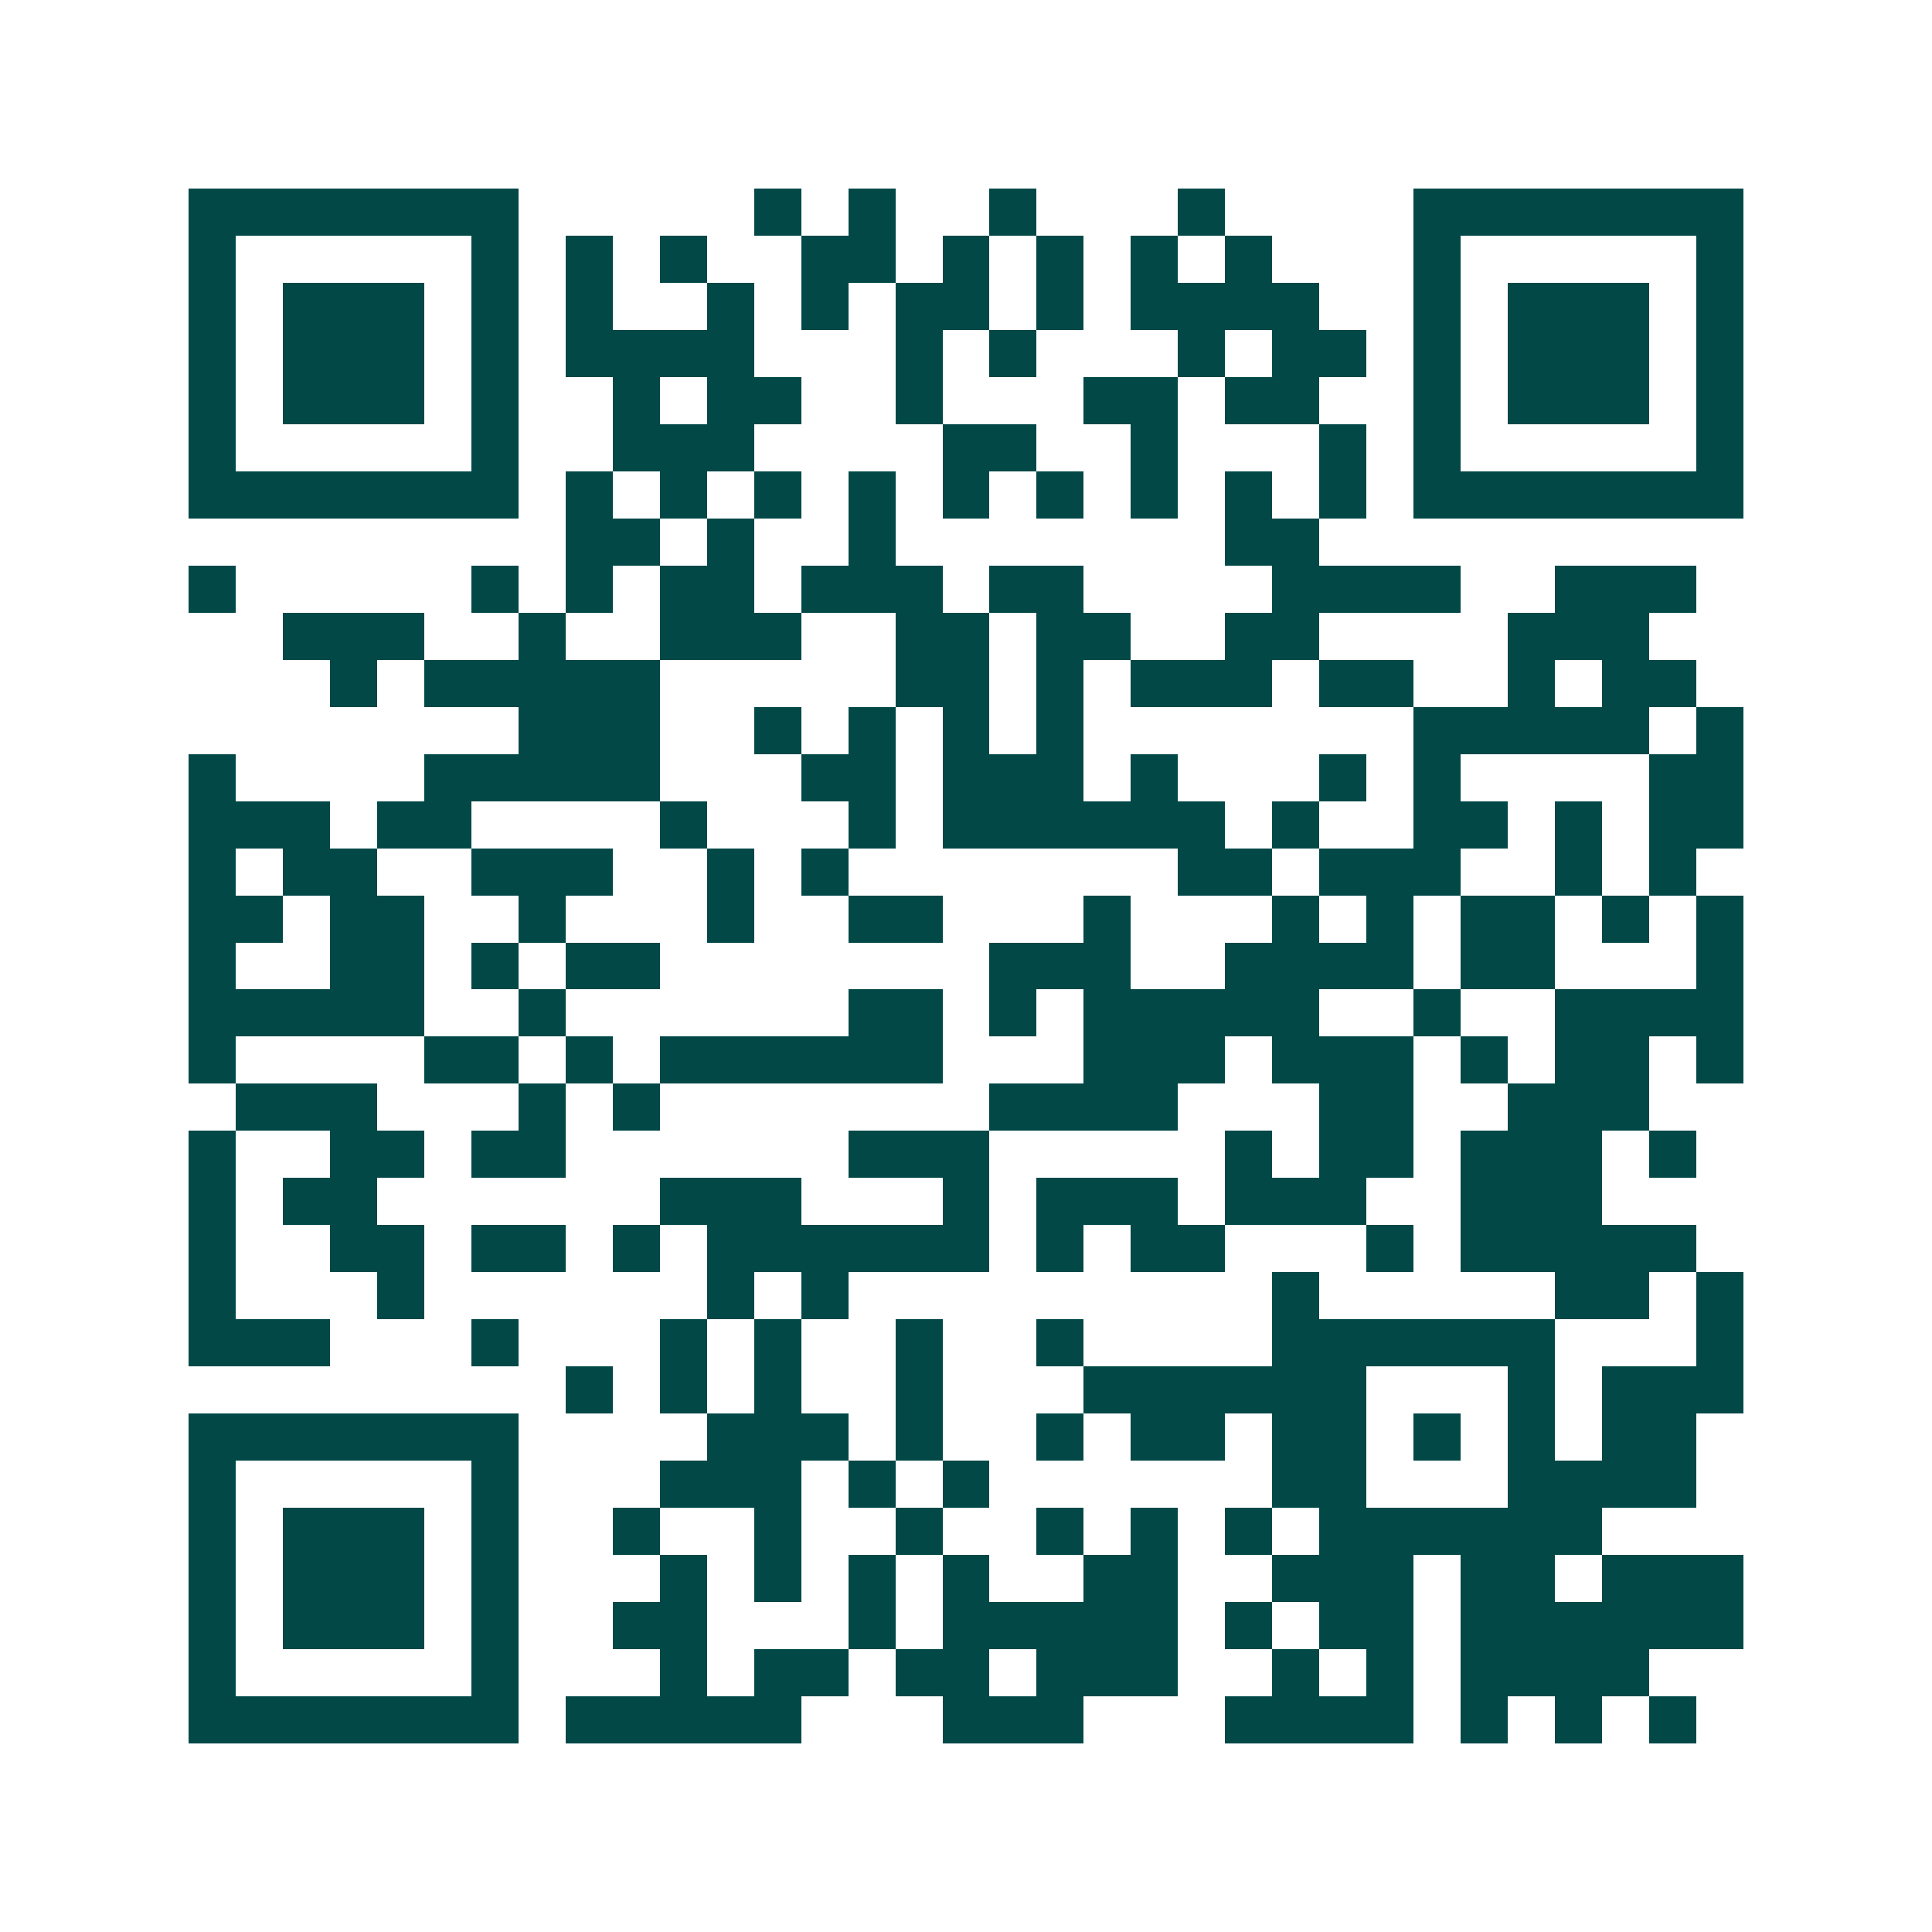 <svg xmlns="http://www.w3.org/2000/svg" width="200" height="200" viewBox="0 0 41 41" shape-rendering="crispEdges"><path fill="#ffffff" d="M0 0h41v41H0z"/><path stroke="#014847" d="M4 4.5h7m5 0h1m1 0h1m2 0h1m3 0h1m4 0h7M4 5.5h1m5 0h1m1 0h1m1 0h1m2 0h2m1 0h1m1 0h1m1 0h1m1 0h1m3 0h1m5 0h1M4 6.5h1m1 0h3m1 0h1m1 0h1m2 0h1m1 0h1m1 0h2m1 0h1m1 0h4m2 0h1m1 0h3m1 0h1M4 7.5h1m1 0h3m1 0h1m1 0h4m3 0h1m1 0h1m3 0h1m1 0h2m1 0h1m1 0h3m1 0h1M4 8.5h1m1 0h3m1 0h1m2 0h1m1 0h2m2 0h1m3 0h2m1 0h2m2 0h1m1 0h3m1 0h1M4 9.5h1m5 0h1m2 0h3m4 0h2m2 0h1m3 0h1m1 0h1m5 0h1M4 10.5h7m1 0h1m1 0h1m1 0h1m1 0h1m1 0h1m1 0h1m1 0h1m1 0h1m1 0h1m1 0h7M12 11.5h2m1 0h1m2 0h1m7 0h2M4 12.5h1m5 0h1m1 0h1m1 0h2m1 0h3m1 0h2m4 0h4m2 0h3M6 13.5h3m2 0h1m2 0h3m2 0h2m1 0h2m2 0h2m4 0h3M7 14.5h1m1 0h5m5 0h2m1 0h1m1 0h3m1 0h2m2 0h1m1 0h2M11 15.5h3m2 0h1m1 0h1m1 0h1m1 0h1m7 0h5m1 0h1M4 16.5h1m4 0h5m3 0h2m1 0h3m1 0h1m3 0h1m1 0h1m4 0h2M4 17.5h3m1 0h2m4 0h1m3 0h1m1 0h6m1 0h1m2 0h2m1 0h1m1 0h2M4 18.5h1m1 0h2m2 0h3m2 0h1m1 0h1m7 0h2m1 0h3m2 0h1m1 0h1M4 19.5h2m1 0h2m2 0h1m3 0h1m2 0h2m3 0h1m3 0h1m1 0h1m1 0h2m1 0h1m1 0h1M4 20.5h1m2 0h2m1 0h1m1 0h2m7 0h3m2 0h4m1 0h2m3 0h1M4 21.5h5m2 0h1m6 0h2m1 0h1m1 0h5m2 0h1m2 0h4M4 22.5h1m4 0h2m1 0h1m1 0h6m3 0h3m1 0h3m1 0h1m1 0h2m1 0h1M5 23.5h3m3 0h1m1 0h1m7 0h4m3 0h2m2 0h3M4 24.5h1m2 0h2m1 0h2m6 0h3m5 0h1m1 0h2m1 0h3m1 0h1M4 25.5h1m1 0h2m6 0h3m3 0h1m1 0h3m1 0h3m2 0h3M4 26.5h1m2 0h2m1 0h2m1 0h1m1 0h6m1 0h1m1 0h2m3 0h1m1 0h5M4 27.5h1m3 0h1m6 0h1m1 0h1m9 0h1m5 0h2m1 0h1M4 28.5h3m3 0h1m3 0h1m1 0h1m2 0h1m2 0h1m4 0h6m3 0h1M12 29.5h1m1 0h1m1 0h1m2 0h1m3 0h6m3 0h1m1 0h3M4 30.5h7m4 0h3m1 0h1m2 0h1m1 0h2m1 0h2m1 0h1m1 0h1m1 0h2M4 31.5h1m5 0h1m3 0h3m1 0h1m1 0h1m6 0h2m3 0h4M4 32.5h1m1 0h3m1 0h1m2 0h1m2 0h1m2 0h1m2 0h1m1 0h1m1 0h1m1 0h6M4 33.5h1m1 0h3m1 0h1m3 0h1m1 0h1m1 0h1m1 0h1m2 0h2m2 0h3m1 0h2m1 0h3M4 34.5h1m1 0h3m1 0h1m2 0h2m3 0h1m1 0h5m1 0h1m1 0h2m1 0h6M4 35.5h1m5 0h1m3 0h1m1 0h2m1 0h2m1 0h3m2 0h1m1 0h1m1 0h4M4 36.5h7m1 0h5m3 0h3m3 0h4m1 0h1m1 0h1m1 0h1"/></svg>
